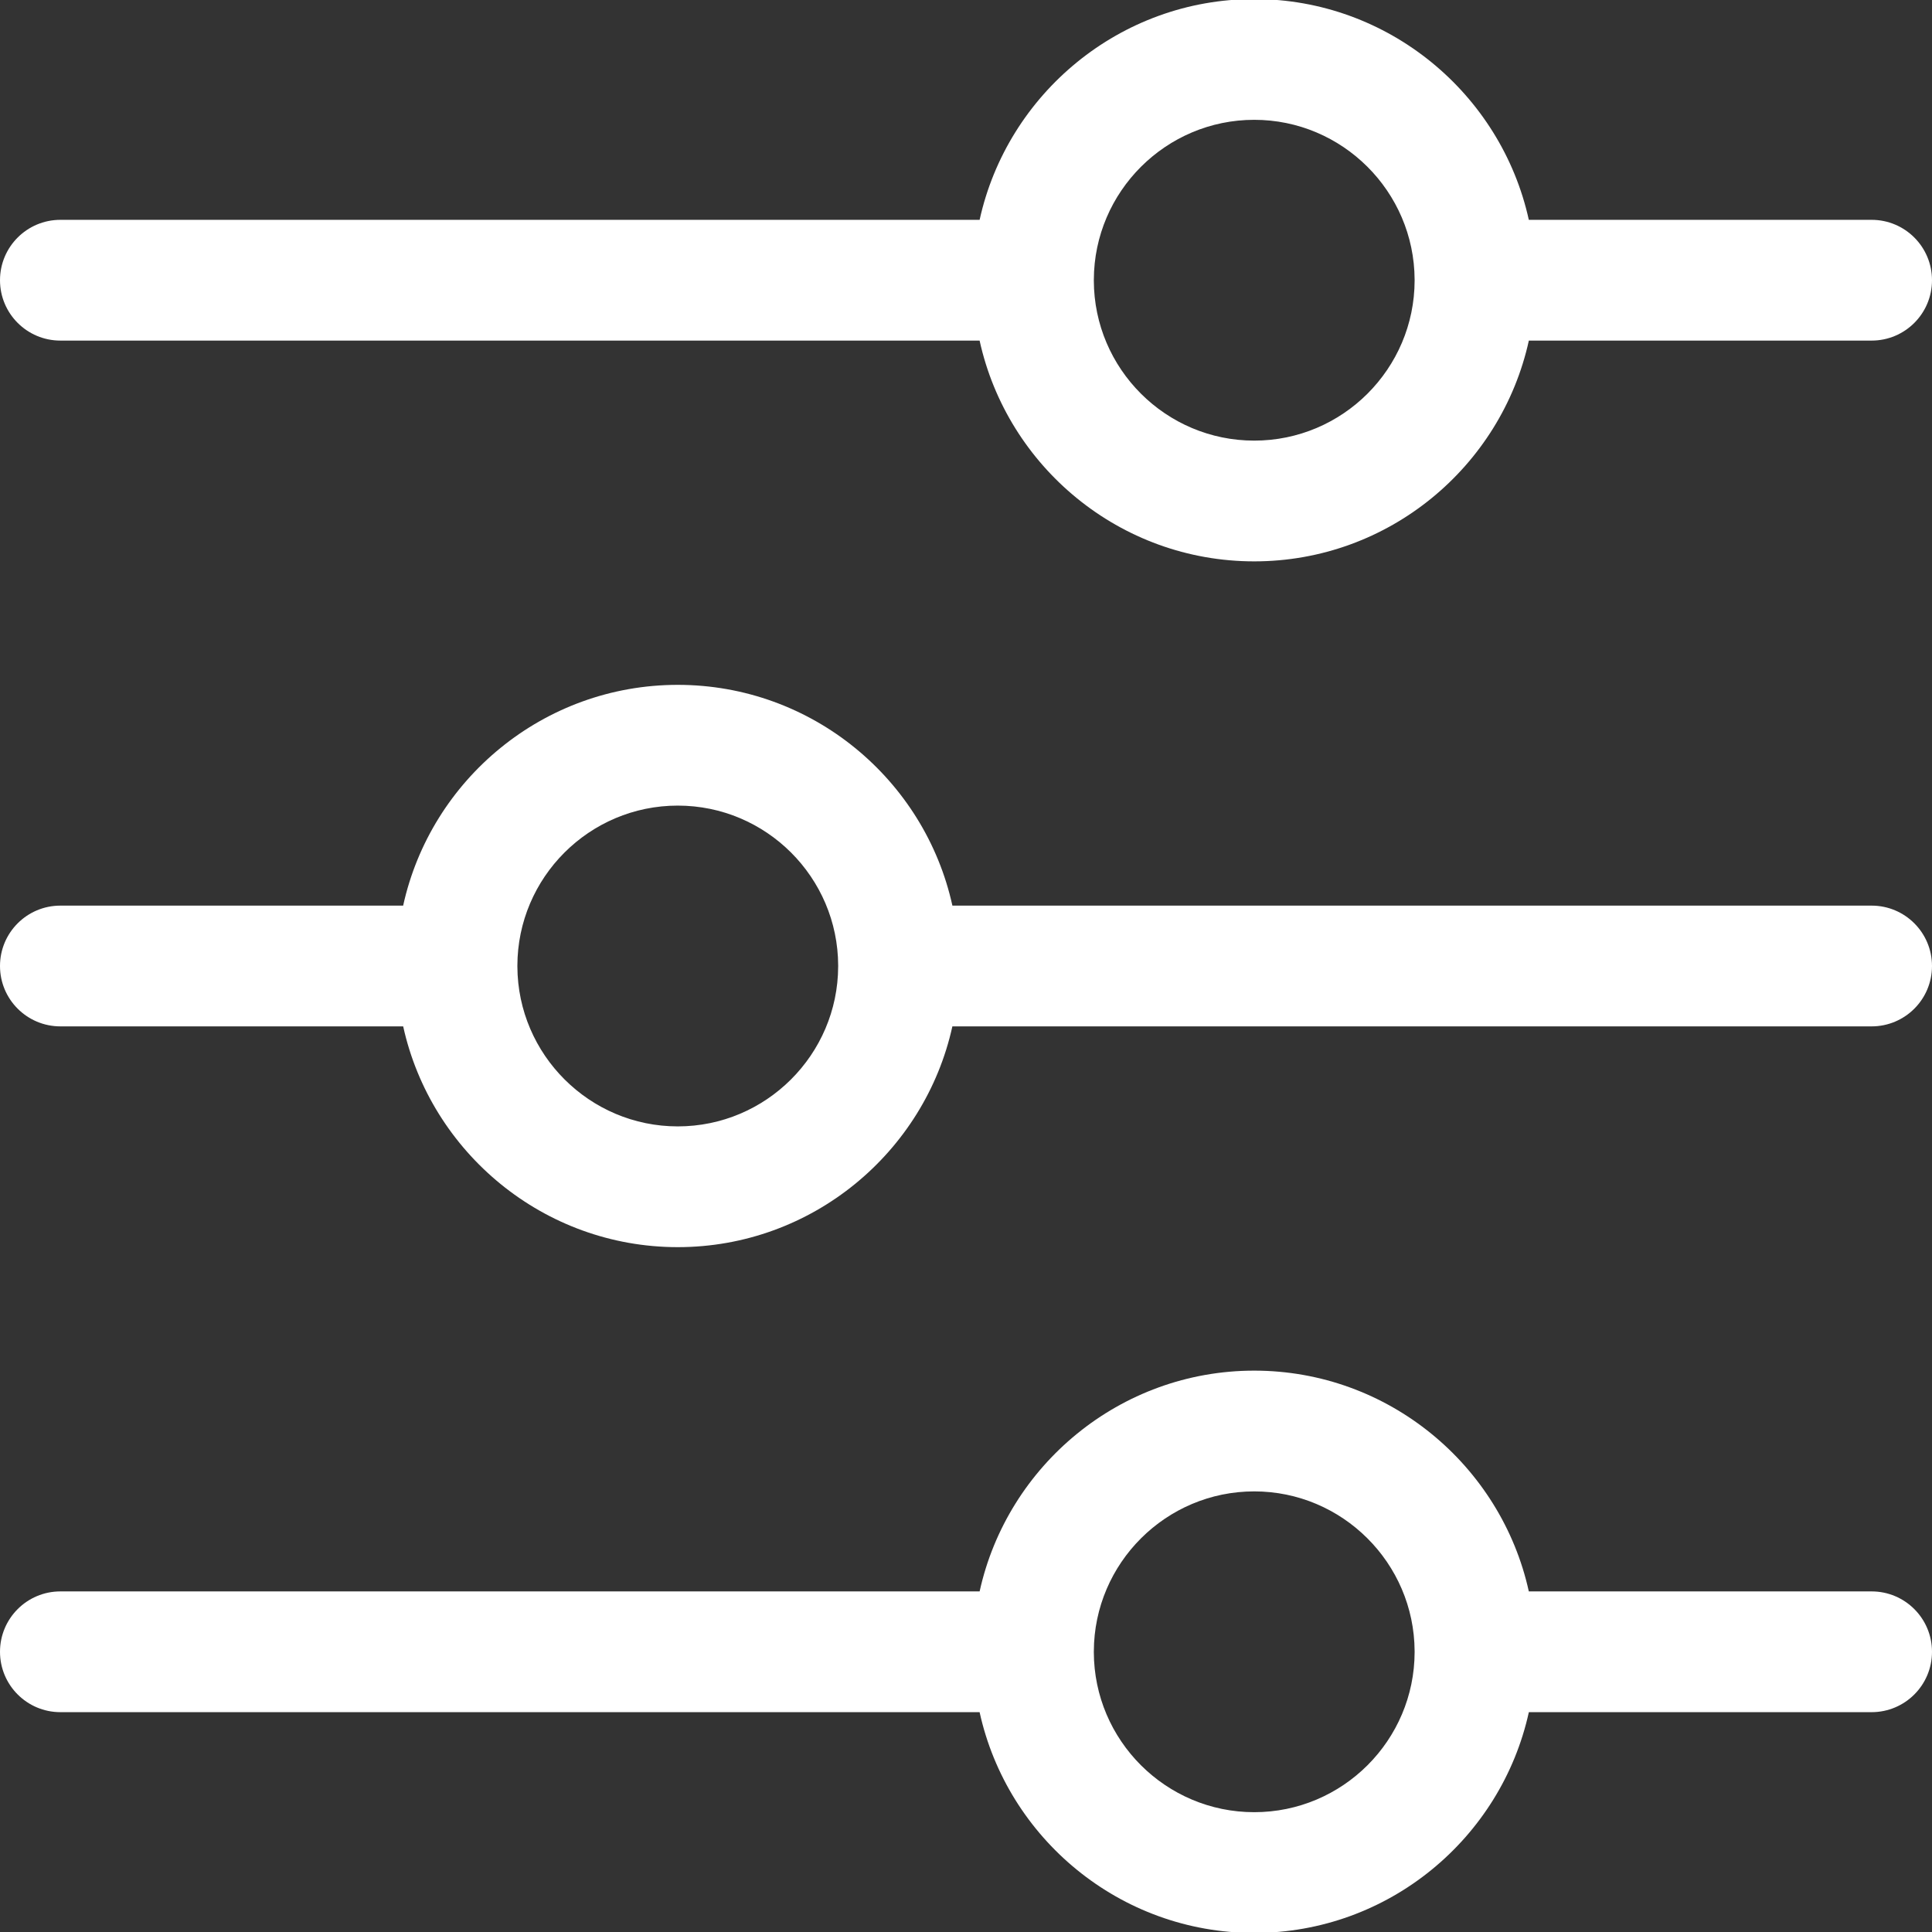 <?xml version="1.0" encoding="UTF-8"?> <svg xmlns="http://www.w3.org/2000/svg" width="512" height="512" viewBox="0 0 512 512" fill="none"><rect x="0" y="0" width="512" height="512" fill="#333333" stroke="none"/> <g clip-path="url(#clip0_156_39)"> <path d="M16 90.259H259.605C266.947 123.678 296.791 148.767 332.383 148.767C367.975 148.767 397.819 123.679 405.161 90.259H496C504.836 90.259 512 83.095 512 74.259C512 65.423 504.836 58.259 496 58.259H405.153C397.797 24.857 367.912 -0.248 332.383 -0.248C296.835 -0.248 266.964 24.853 259.611 58.259H16C7.164 58.259 0 65.423 0 74.259C0 83.095 7.164 90.259 16 90.259ZM289.877 74.301L289.878 74.129C289.948 50.762 309.015 31.753 332.383 31.753C355.718 31.753 374.786 50.736 374.887 74.092L374.89 74.327C374.853 97.734 355.799 116.768 332.383 116.768C308.977 116.768 289.929 97.753 289.876 74.36L289.877 74.301ZM496 421.74H405.153C397.796 388.339 367.912 363.233 332.383 363.233C296.835 363.233 266.964 388.335 259.611 421.74H16C7.164 421.74 0 428.903 0 437.74C0 446.577 7.164 453.74 16 453.74H259.605C266.947 487.159 296.791 512.248 332.383 512.248C367.975 512.248 397.819 487.159 405.161 453.74H496C504.836 453.74 512 446.577 512 437.74C512 428.903 504.836 421.74 496 421.74ZM332.383 480.248C308.977 480.248 289.929 461.233 289.876 437.84L289.877 437.782L289.878 437.61C289.948 414.243 309.015 395.233 332.383 395.233C355.718 395.233 374.786 414.216 374.887 437.571L374.89 437.806C374.856 461.216 355.801 480.248 332.383 480.248ZM496 240H252.395C245.053 206.581 215.209 181.493 179.617 181.493C144.025 181.493 114.181 206.581 106.839 240H16C7.164 240 0 247.164 0 256C0 264.837 7.164 272 16 272H106.847C114.204 305.401 144.088 330.507 179.617 330.507C215.165 330.507 245.036 305.405 252.389 272H496C504.836 272 512 264.837 512 256C512 247.164 504.836 240 496 240ZM222.123 255.958L222.122 256.13C222.052 279.497 202.985 298.506 179.617 298.506C156.282 298.506 137.214 279.523 137.113 256.168L137.11 255.934C137.145 232.524 156.2 213.493 179.617 213.493C203.023 213.493 222.071 232.507 222.124 255.901L222.123 255.958Z" fill="white"></path> </g> <defs> <clipPath id="clip0_156_39"> <rect width="512" height="512" fill="white"></rect> </clipPath> </defs> </svg> 